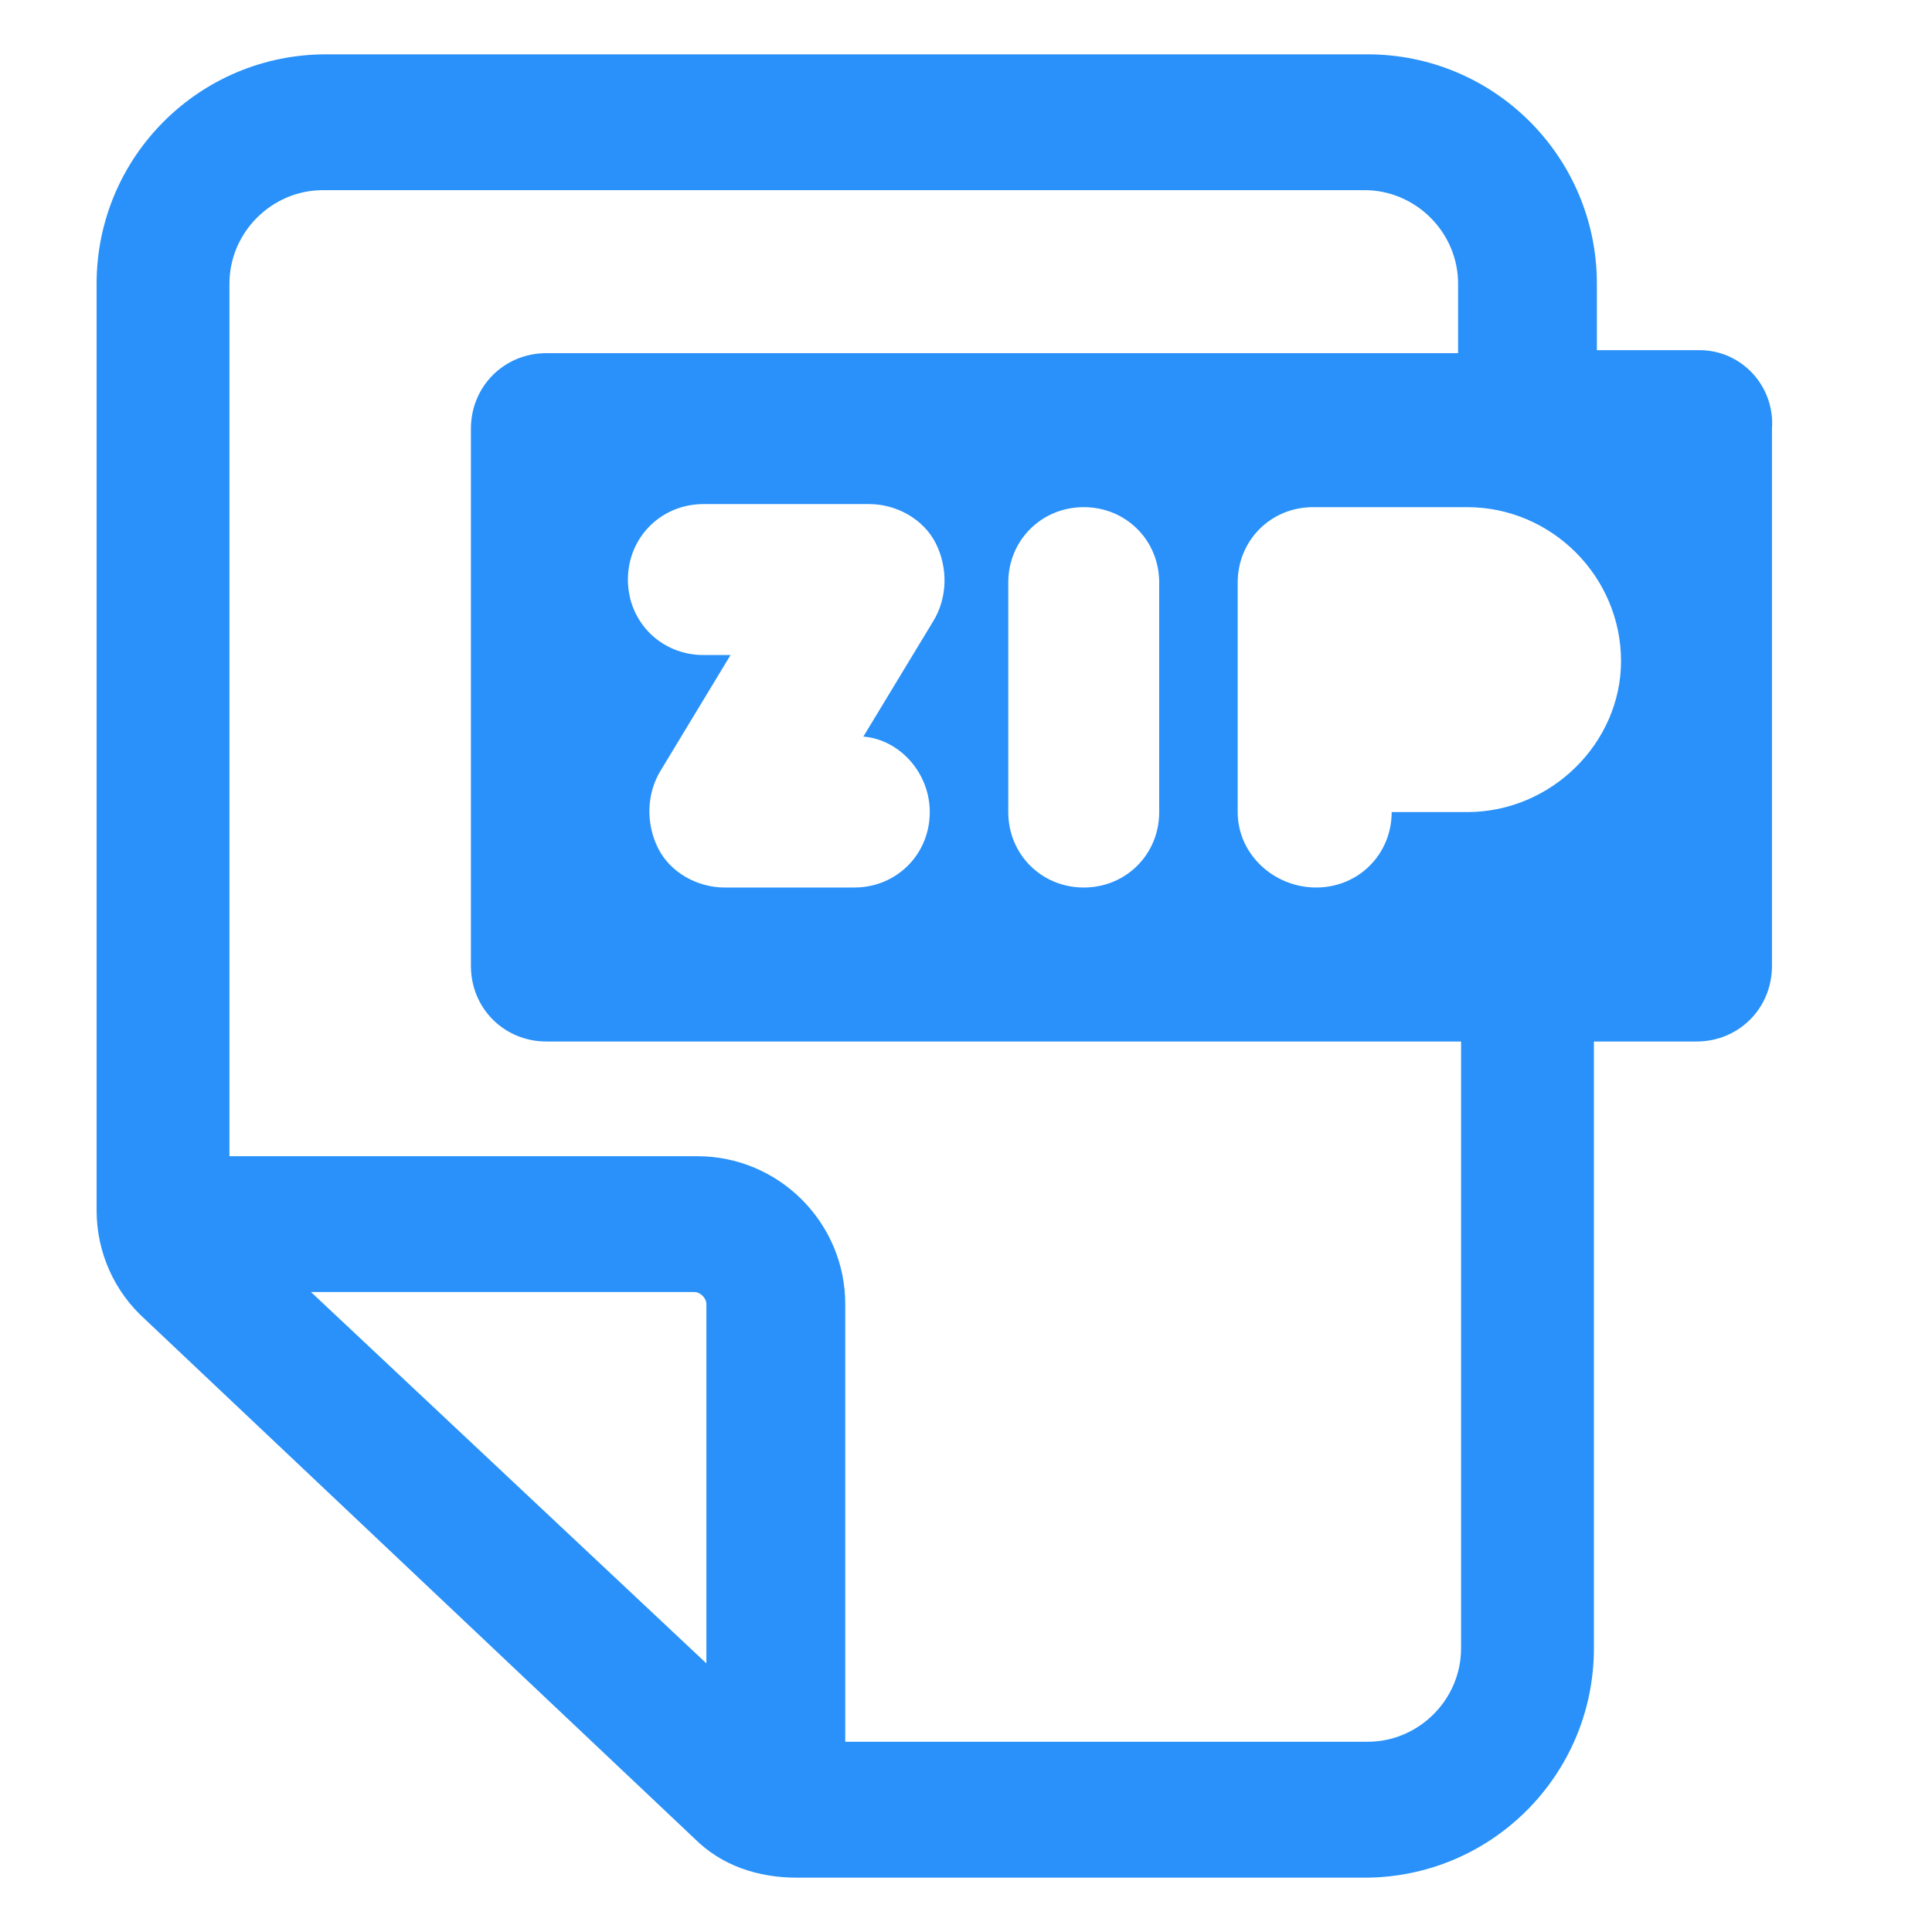 <svg xmlns="http://www.w3.org/2000/svg" width="24" height="24" viewBox="0 0 24 24" fill="none"><path d="M21.113 4.35H19.837V3.525C19.837 1.95 18.562 0.675 16.988 0.675H4.05C2.475 0.675 1.2 1.95 1.2 3.525V15.037C1.2 15.562 1.425 16.05 1.8 16.387L8.625 22.837C8.963 23.175 9.413 23.325 9.9 23.325H16.95C18.525 23.325 19.8 22.05 19.8 20.475V12.938H21.075C21.6 12.938 22.012 12.525 22.012 12V5.325C22.05 4.8 21.637 4.35 21.113 4.35ZM3.863 16.05H8.625C8.7 16.05 8.775 16.125 8.775 16.2V20.663L3.863 16.05ZM18.15 20.475C18.15 21.113 17.625 21.637 16.988 21.637H10.5V16.2C10.5 15.188 9.675 14.363 8.663 14.363H2.85V3.525C2.85 2.887 3.375 2.362 4.013 2.362H16.95C17.587 2.362 18.113 2.887 18.113 3.525V4.387H6.788C6.263 4.387 5.85 4.8 5.85 5.325V12C5.85 12.525 6.263 12.938 6.788 12.938H18.15V20.475V20.475ZM14.4 7.237V10.088C14.4 10.613 13.988 11.025 13.463 11.025C12.938 11.025 12.525 10.613 12.525 10.088V7.237C12.525 6.712 12.938 6.3 13.463 6.3C13.988 6.3 14.4 6.712 14.4 7.237ZM11.55 10.088C11.55 10.613 11.137 11.025 10.613 11.025H9C8.663 11.025 8.325 10.838 8.175 10.537C8.025 10.238 8.025 9.862 8.213 9.562L9.075 8.137H8.738C8.213 8.137 7.8 7.725 7.8 7.2C7.8 6.675 8.213 6.262 8.738 6.262H10.8C11.137 6.262 11.475 6.45 11.625 6.75C11.775 7.05 11.775 7.425 11.588 7.725L10.725 9.15C11.175 9.187 11.55 9.6 11.55 10.088ZM18.225 10.088H17.288C17.288 10.613 16.875 11.025 16.35 11.025C15.825 11.025 15.375 10.613 15.375 10.088V9.15V7.237C15.375 6.712 15.787 6.3 16.312 6.3H18.225C19.275 6.3 20.137 7.162 20.137 8.212C20.137 9.225 19.275 10.088 18.225 10.088Z" fill="#2991F9"></path></svg>